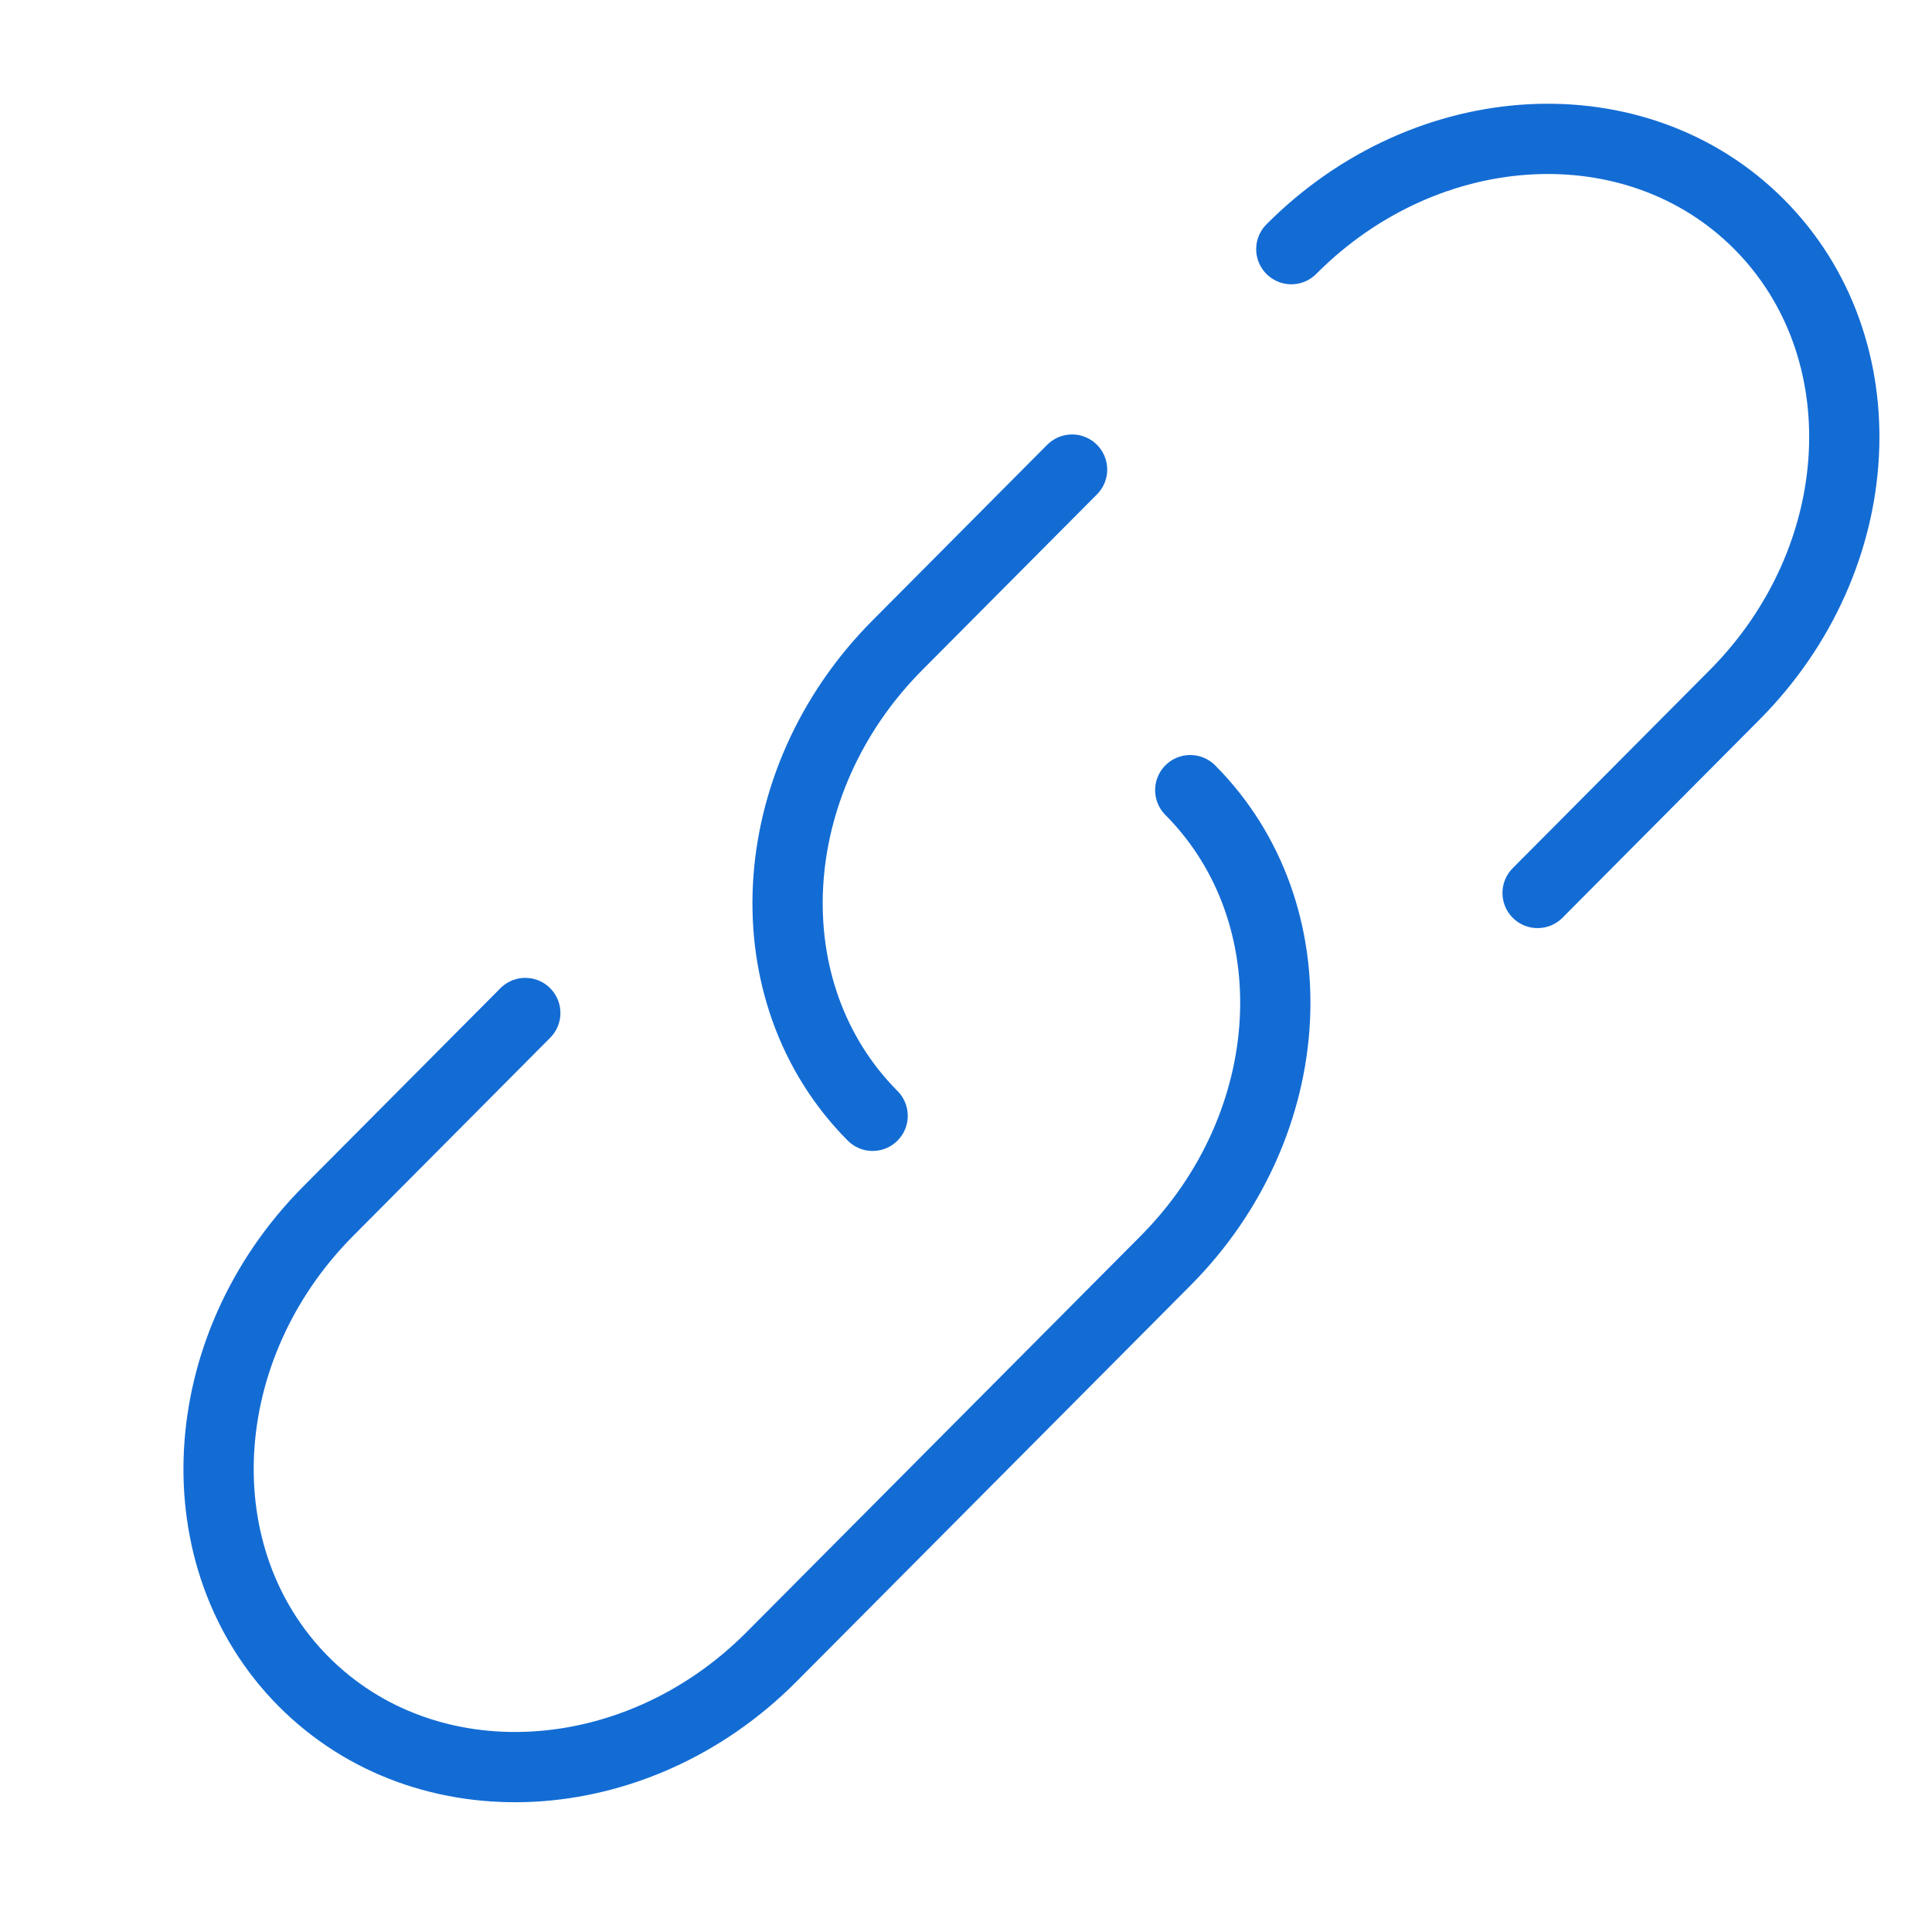 <svg width="55" height="55" viewBox="0 0 55 55" fill="none" xmlns="http://www.w3.org/2000/svg">
<mask id="mask0_1448_2243" style="mask-type:luminance" maskUnits="userSpaceOnUse" x="-1" y="0" width="56" height="55">
<path d="M54.599 0H-0.004V54.688H54.599V0Z" fill="white"/>
</mask>
<g mask="url(#mask0_1448_2243)">
<path d="M36.761 7.093C40.633 3.2 46.597 2.884 50.082 6.388C53.567 9.892 53.253 15.888 49.381 19.781L43.772 25.421M24.842 31.765C21.357 28.261 21.671 22.265 25.544 18.371L30.52 13.368" stroke="#136CD4" stroke-width="2" stroke-linecap="round"/>
<path d="M33.884 22.494C37.369 25.998 37.055 31.994 33.183 35.888L27.574 41.527L21.965 47.166C18.093 51.06 12.129 51.375 8.644 47.871C5.159 44.367 5.473 38.371 9.345 34.478L14.954 28.838" stroke="#136CD4" stroke-width="2" stroke-linecap="round"/>
</g>
</svg>
